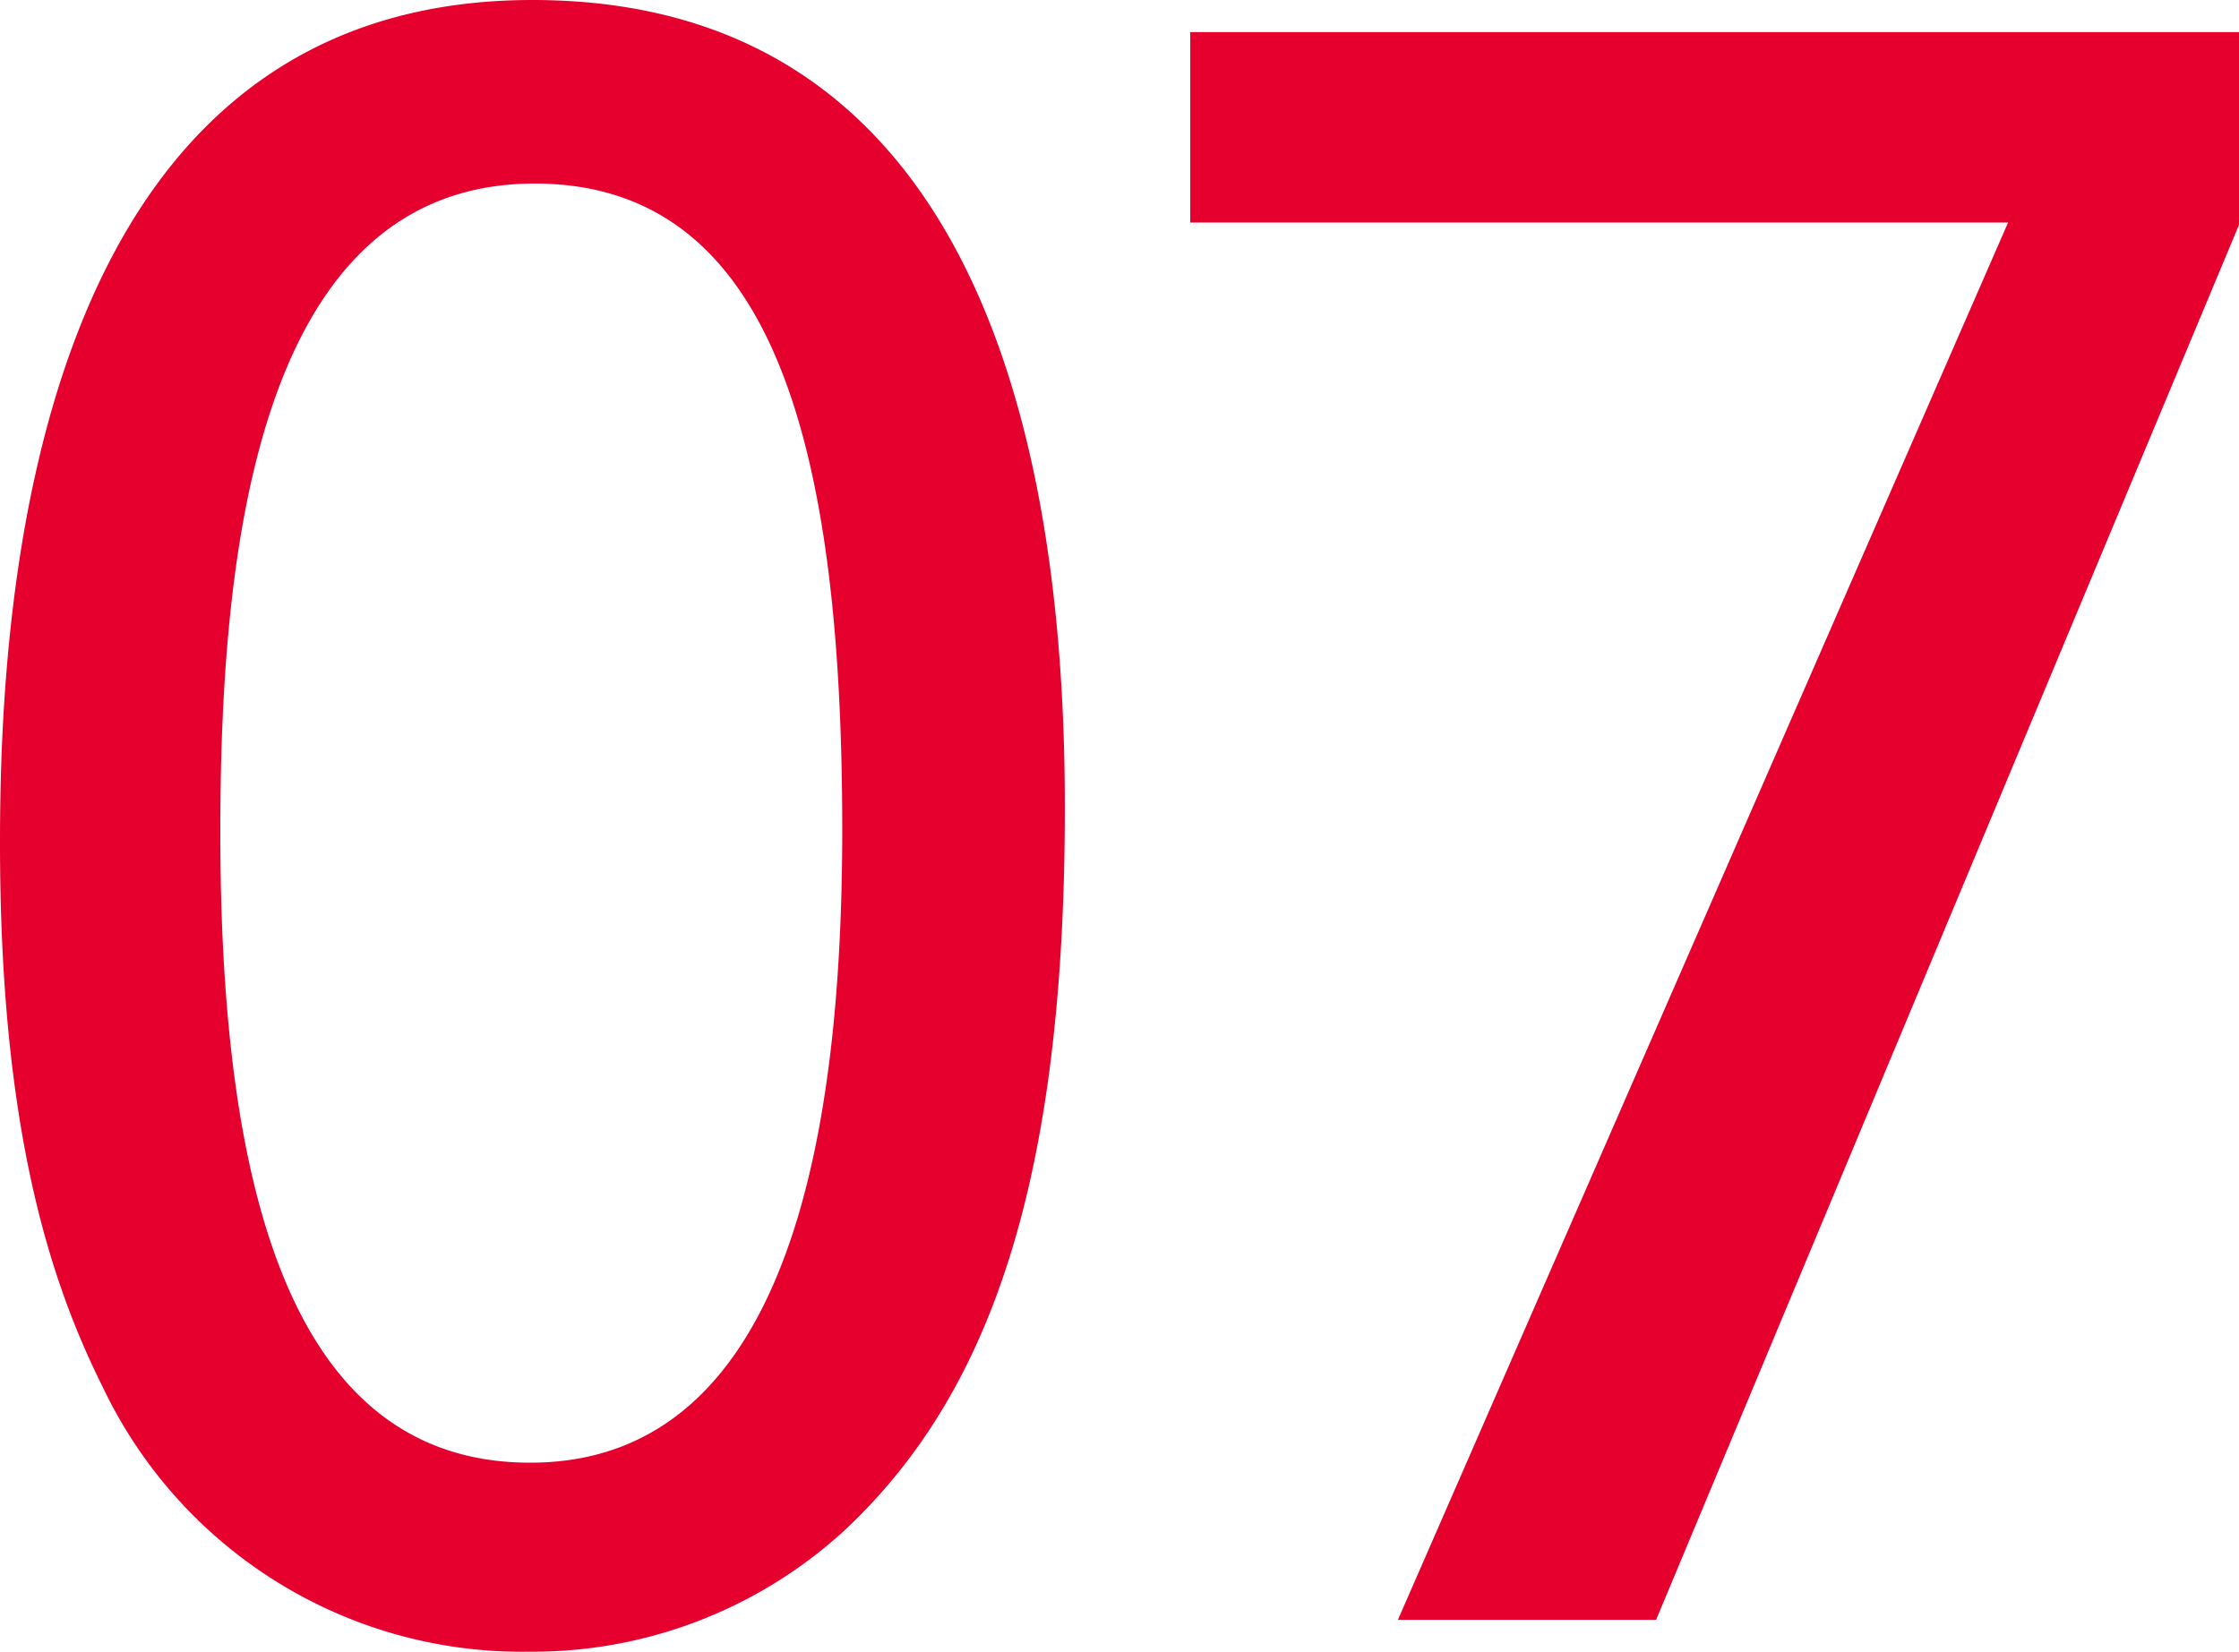 <svg xmlns="http://www.w3.org/2000/svg" width="78.05" height="57.59" viewBox="0 0 78.05 57.59"><defs><style>.cls-1{fill:#e6002d;}</style></defs><title>month_num_07</title><g id="レイヤー_2" data-name="レイヤー 2"><g id="レイヤー_1-2" data-name="レイヤー 1"><path class="cls-1" d="M18.56,0C35.12,0,37.12,17.76,37.12,28.16c0,13.12-2.64,20.48-7.68,25.2a16.07,16.07,0,0,1-11,4.23A16.17,16.17,0,0,1,3.6,48.4c-1.84-3.68-3.6-9-3.6-19C0,21.2,1,0,18.56,0Zm-.08,51c9.28,0,10.88-12.16,10.88-22.08C29.36,15.6,27,6.4,18.64,6.4,9,6.4,7.68,19.12,7.68,29,7.68,41.36,10.08,51,18.48,51Z"/><path class="cls-1" d="M41.49,1.12H78.05V7.84L57.73,56.48h-9L70,7.76H41.49Z"/></g></g></svg>